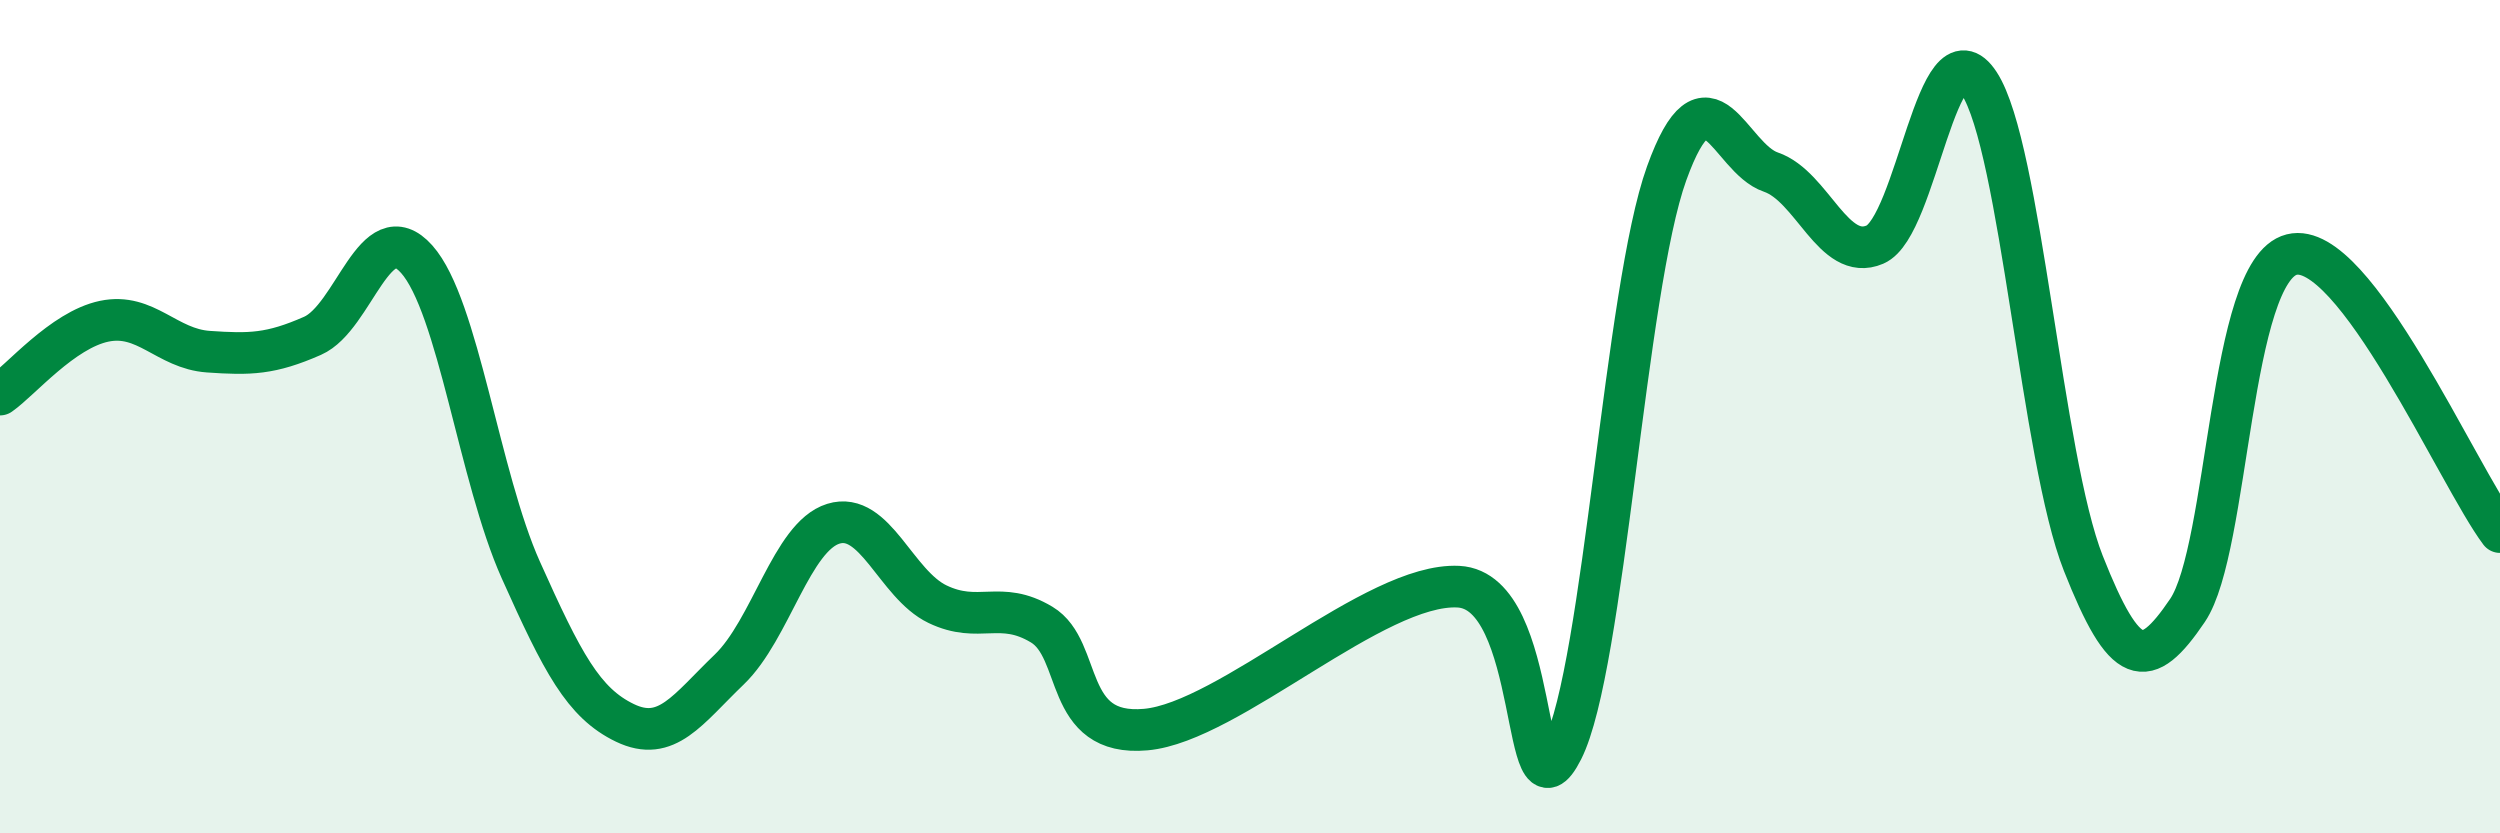 
    <svg width="60" height="20" viewBox="0 0 60 20" xmlns="http://www.w3.org/2000/svg">
      <path
        d="M 0,9.47 C 0.5,9.12 1.5,7.92 2.5,7.71 C 3.5,7.5 4,8.37 5,8.44 C 6,8.51 6.5,8.5 7.5,8.06 C 8.5,7.62 9,5.1 10,6.22 C 11,7.34 11.5,11.45 12.5,13.68 C 13.5,15.91 14,16.87 15,17.35 C 16,17.83 16.5,17.03 17.5,16.07 C 18.5,15.11 19,12.88 20,12.57 C 21,12.26 21.5,14.02 22.5,14.5 C 23.5,14.98 24,14.39 25,14.99 C 26,15.59 25.5,17.69 27.5,17.51 C 29.5,17.33 33,13.98 35,14.08 C 37,14.18 36.5,19.98 37.5,18 C 38.5,16.02 39,6.93 40,4.16 C 41,1.39 41.5,3.79 42.5,4.13 C 43.5,4.47 44,6.3 45,5.87 C 46,5.44 46.5,0.47 47.5,2 C 48.5,3.53 49,10.99 50,13.52 C 51,16.05 51.5,16.13 52.5,14.65 C 53.5,13.17 53.5,6.49 55,6.11 C 56.5,5.73 59,11.44 60,12.77L60 20L0 20Z"
        fill="#008740"
        opacity="0.1"
        stroke-linecap="round"
        stroke-linejoin="round"
      />
      <path
        d="M 0,9.47 C 0.5,9.12 1.5,7.92 2.5,7.71 C 3.5,7.5 4,8.37 5,8.44 C 6,8.51 6.5,8.5 7.5,8.06 C 8.5,7.62 9,5.1 10,6.22 C 11,7.34 11.5,11.45 12.5,13.68 C 13.5,15.91 14,16.87 15,17.35 C 16,17.83 16.5,17.03 17.5,16.07 C 18.5,15.11 19,12.88 20,12.57 C 21,12.26 21.5,14.02 22.5,14.5 C 23.5,14.98 24,14.39 25,14.99 C 26,15.59 25.5,17.69 27.5,17.51 C 29.5,17.33 33,13.98 35,14.08 C 37,14.18 36.5,19.98 37.5,18 C 38.5,16.02 39,6.93 40,4.16 C 41,1.39 41.5,3.79 42.5,4.13 C 43.5,4.47 44,6.3 45,5.87 C 46,5.44 46.5,0.47 47.5,2 C 48.5,3.53 49,10.99 50,13.52 C 51,16.05 51.5,16.13 52.5,14.65 C 53.5,13.17 53.5,6.49 55,6.11 C 56.5,5.73 59,11.44 60,12.77"
        stroke="#008740"
        stroke-width="1"
        fill="none"
        stroke-linecap="round"
        stroke-linejoin="round"
      />
    </svg>
  